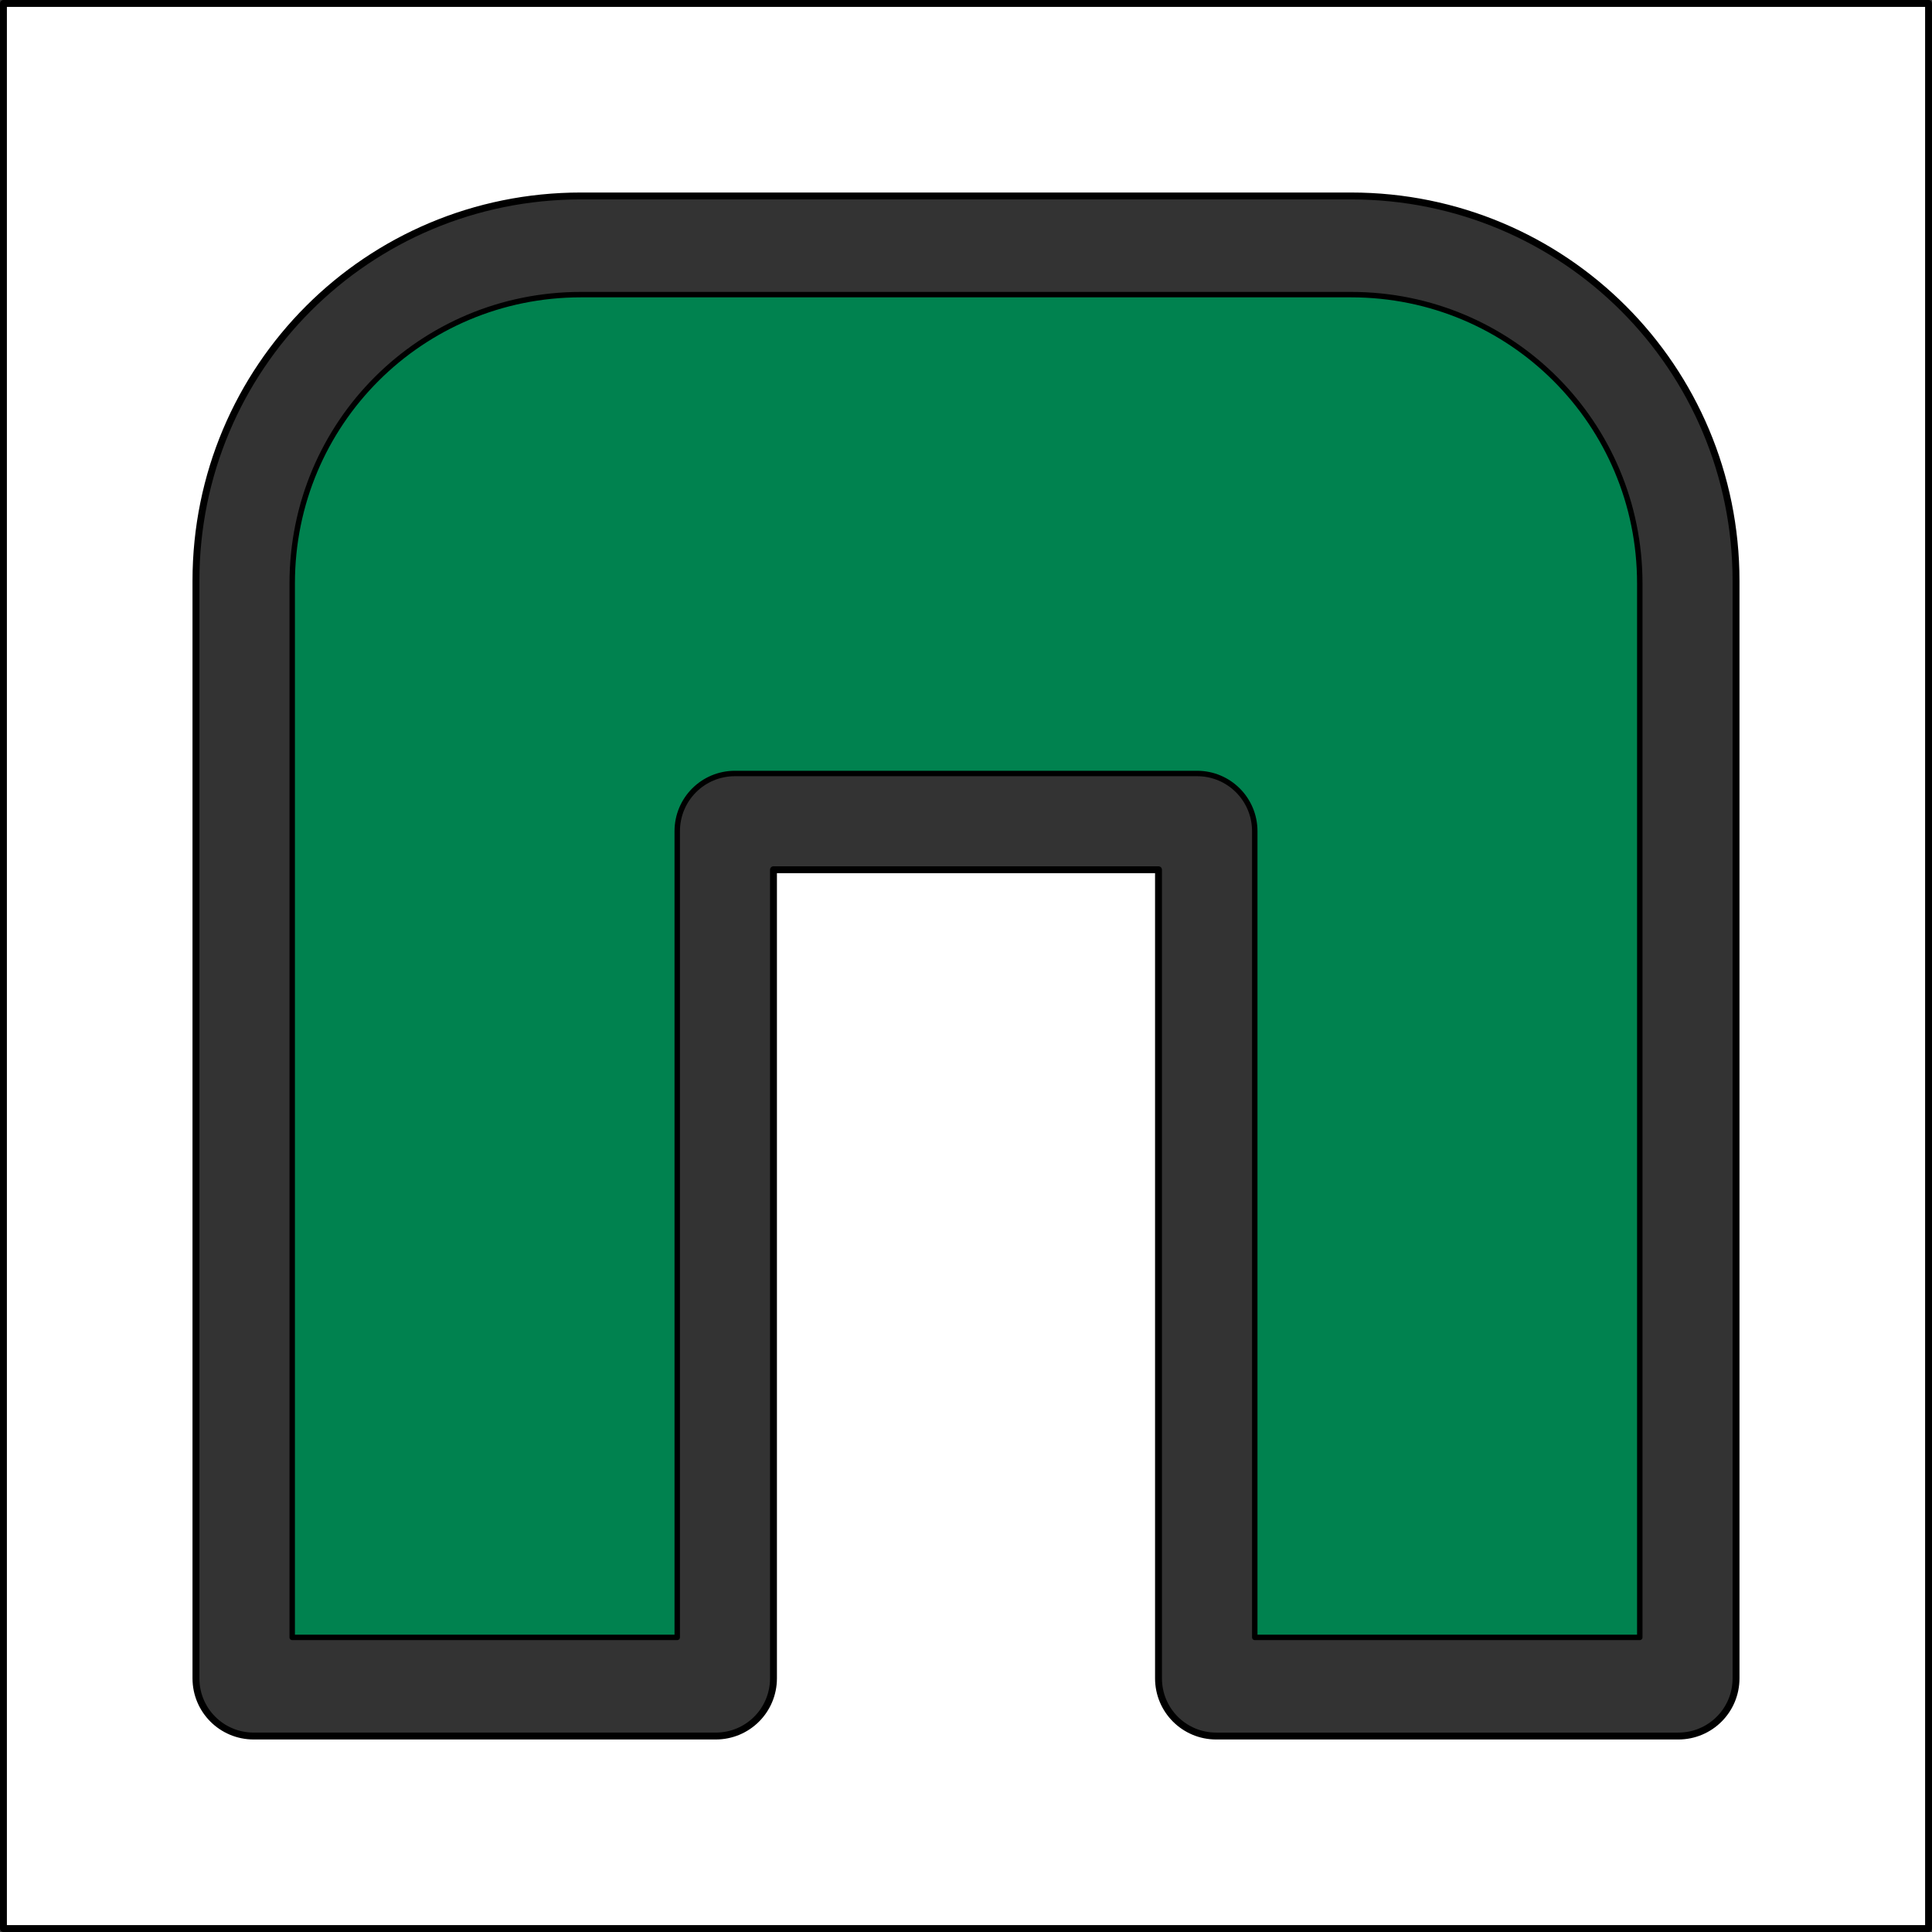 <?xml version="1.0" encoding="UTF-8" standalone="no"?>
<!-- Created with Inkscape (http://www.inkscape.org/) -->

<svg xmlns:dc="http://purl.org/dc/elements/1.1/" xmlns:cc="http://creativecommons.org/ns#" xmlns:rdf="http://www.w3.org/1999/02/22-rdf-syntax-ns#" xmlns:svg="http://www.w3.org/2000/svg" xmlns="http://www.w3.org/2000/svg" xmlns:sodipodi="http://sodipodi.sourceforge.net/DTD/sodipodi-0.dtd" xmlns:inkscape="http://www.inkscape.org/namespaces/inkscape" height="16px" width="16px" viewBox="0 0 355.599 355.599" id="svg4135" version="1.1" inkscape:version="0.91 r13725" sodipodi:docname="Kct-horse-O-green.svg">
     <rect x="0" y="0" width="355.599" height="355.599" fill="#333333" stroke="none"/>
     <defs id="defs4137" />
     <sodipodi:namedview id="base" pagecolor="#ddd" bordercolor="#666666" borderopacity="1.0" inkscape:pageopacity="0" inkscape:pageshadow="2" inkscape:zoom="1.114049" inkscape:cx="247.29426" inkscape:cy="668.26184" inkscape:document-units="cm" inkscape:current-layer="layer1" showgrid="false" units="cm" showborder="true" inkscape:showpageshadow="true" inkscape:window-width="1920" inkscape:window-height="1011" inkscape:window-x="-4" inkscape:window-y="-4" inkscape:window-maximized="1" fit-margin-top="0" fit-margin-left="0" fit-margin-right="0" fit-margin-bottom="0" />
     <g inkscape:label="Layer 1" inkscape:groupmode="layer" id="layer1" transform="translate(-114.397,-348.086)">
          <path style="fill:white;stroke:black;stroke-width:1.269;stroke-linecap:round;stroke-linejoin:round;stroke-miterlimit:0" d="m 115.031,348.721 0,354.33 354.33,0 0,-354.33 -354.33,0 z m 106.299,35.434 141.732,0 c 39.26,0 70.865,31.605 70.865,70.865 l 0,25.936 0,22.443 0,153.59 c 0,5.889 -4.74,10.629 -10.629,10.629 l -85.039,0 c -5.889,0 -10.631,-4.74 -10.631,-10.629 l 0,-82.723 0,-66.098 -70.867,0 0,148.859 c -0.021,5.871 -4.753,10.59 -10.629,10.59 l -85.039,0 c -5.889,0 -10.631,-4.74 -10.631,-10.629 l 0,-153.59 0,-22.443 0,-25.936 c 0,-39.26 31.607,-70.865 70.867,-70.865 z" id="rect4133" inkscape:connector-curvature="0" />
          <path style="fill:#00824f;stroke:black;stroke-linecap:round;stroke-linejoin:round;stroke-miterlimit:0" d="m 221.33,402.314 c -29.445,0 -53.15,23.704 -53.15,53.148 l 0,16.83 0,18.604 0,158.561 70.867,0 0,-148.375 c 0,-5.889 4.74,-10.631 10.629,-10.631 l 85.039,0 c 5.889,0 10.631,4.742 10.631,10.631 l 0,148.375 70.865,0 0,-158.561 0,-18.604 0,-16.83 c 0,-29.445 -23.704,-53.148 -53.148,-53.148 l -141.732,0 z" id="rect4211" inkscape:connector-curvature="0" />
     </g>
</svg>
